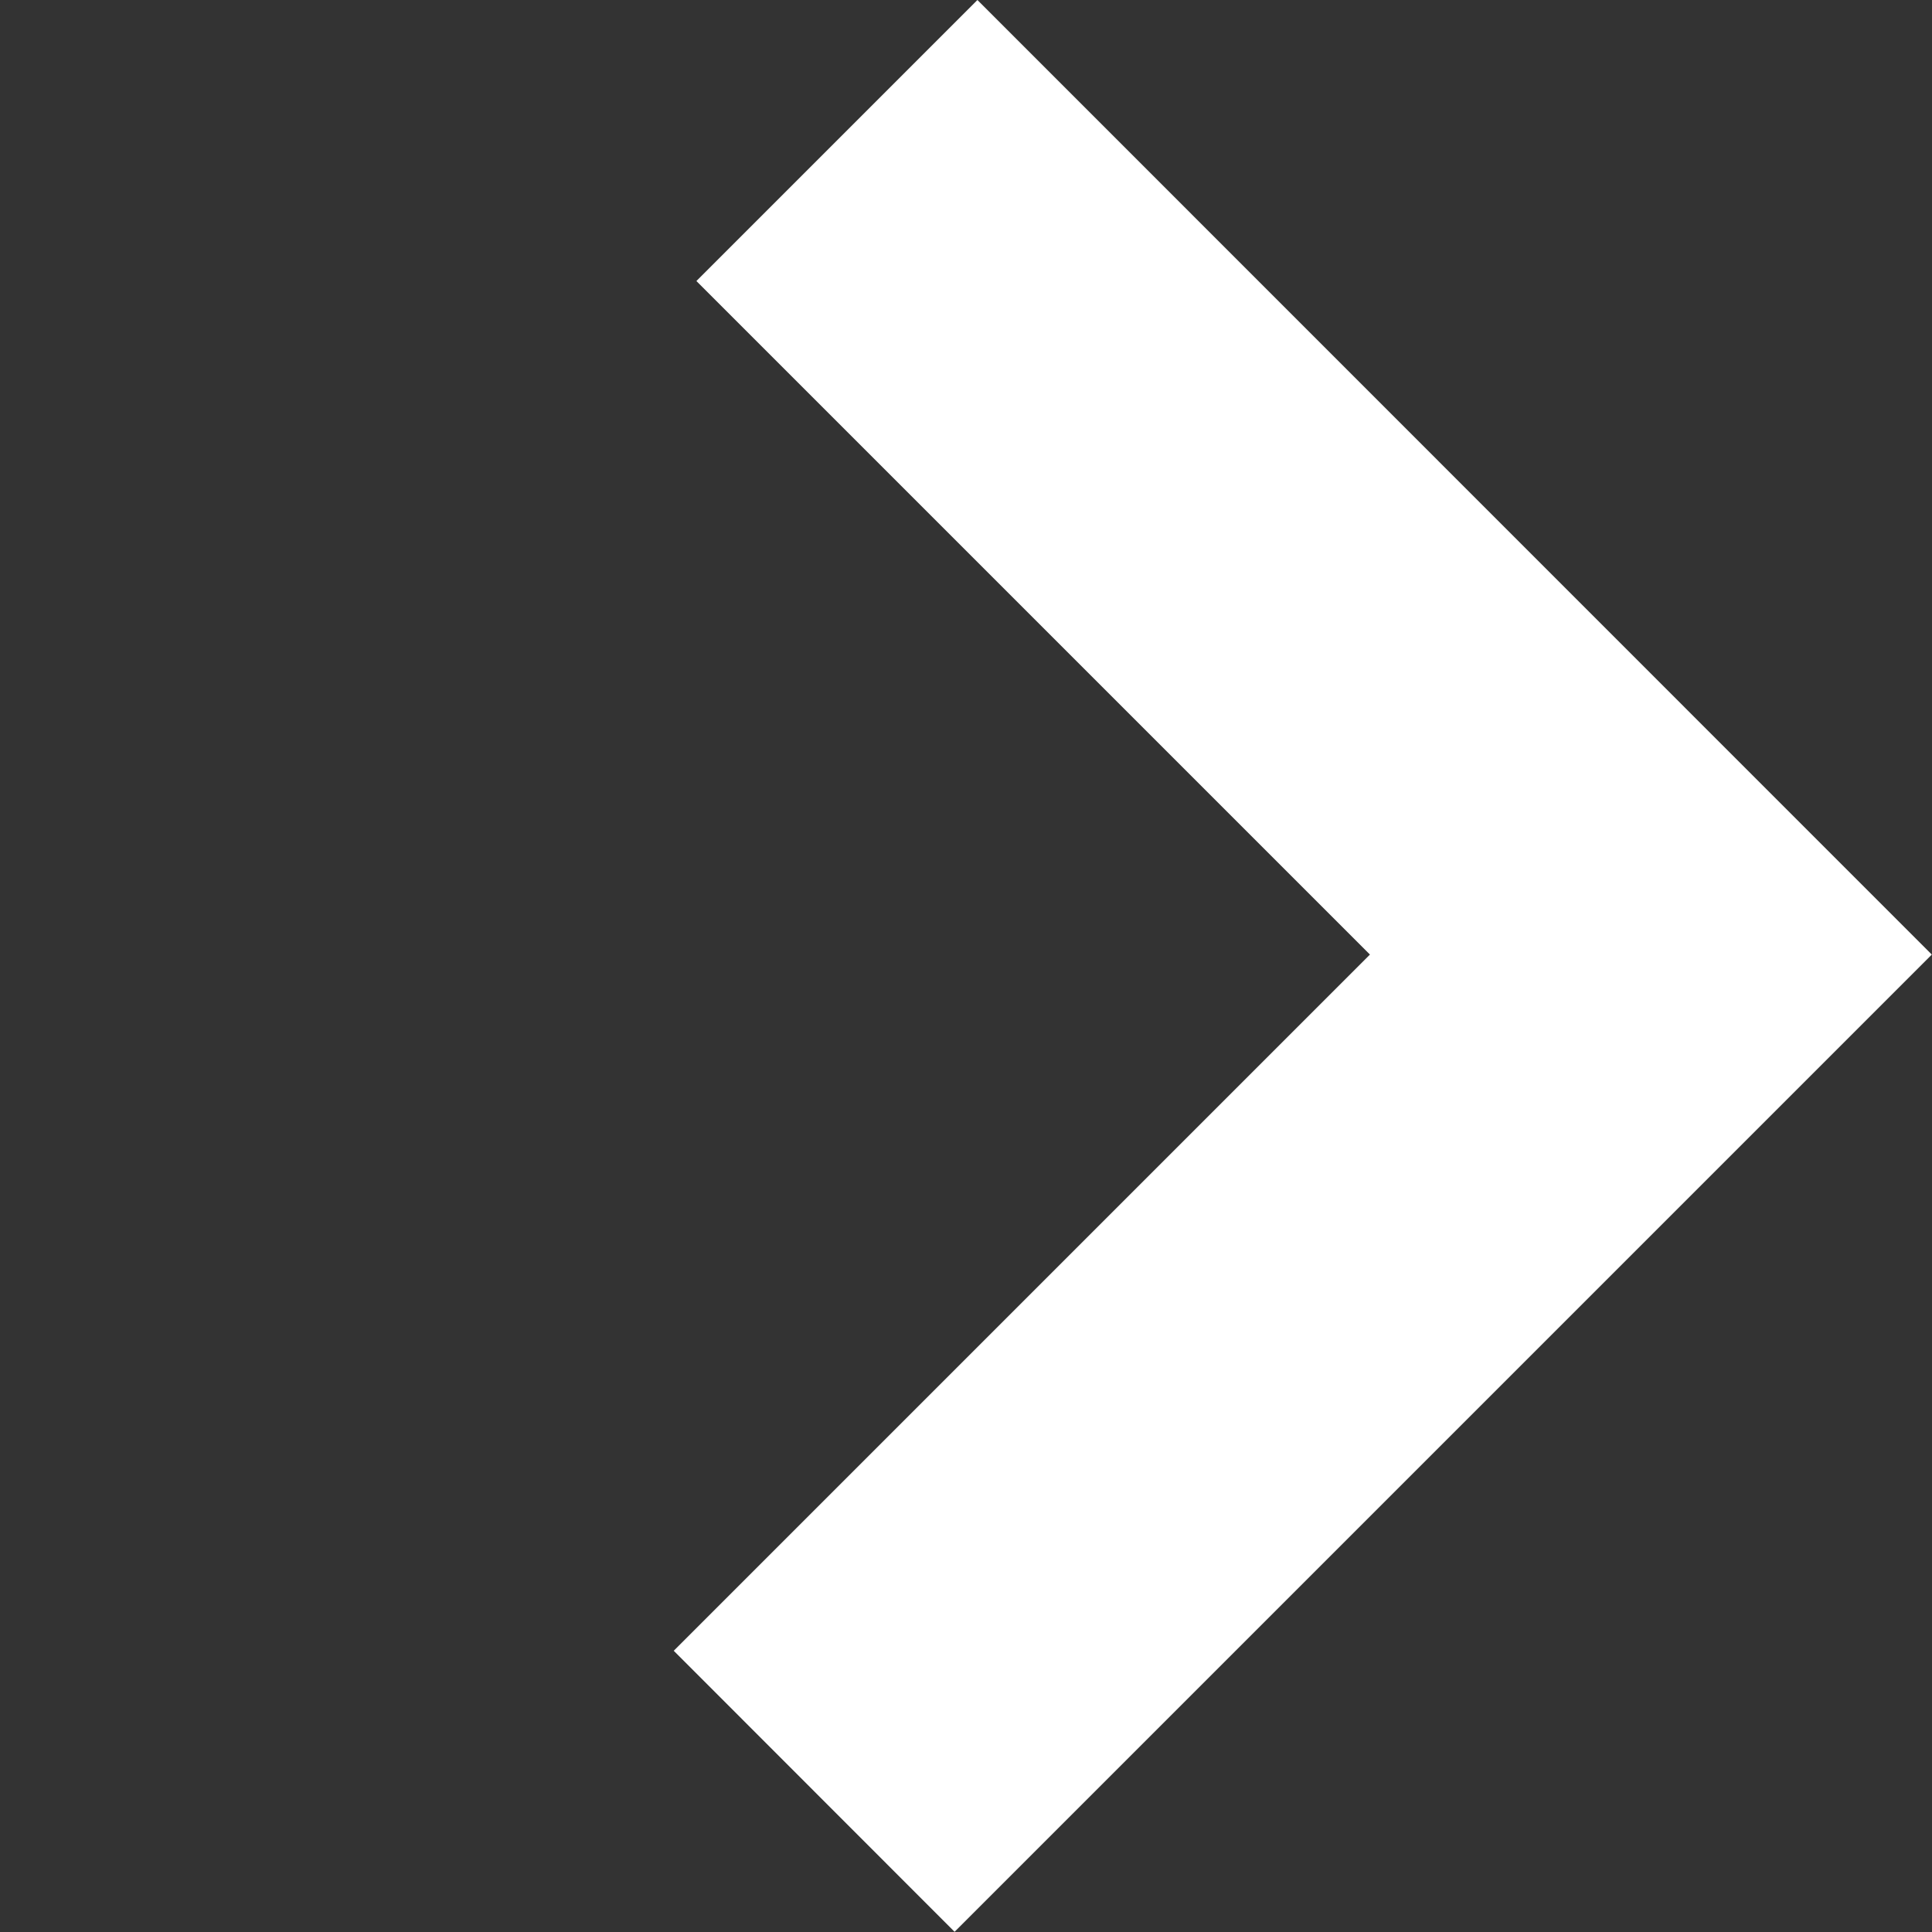 <svg xmlns="http://www.w3.org/2000/svg" width="9.721" height="9.721"><rect width="100%" height="100%" fill="#333333" stroke="none"/><path d="M4.918 0L9.72 4.803 4.803 9.72 3.39 8.306l3.503-3.503-3.389-3.389z" fill="#fff"/></svg>